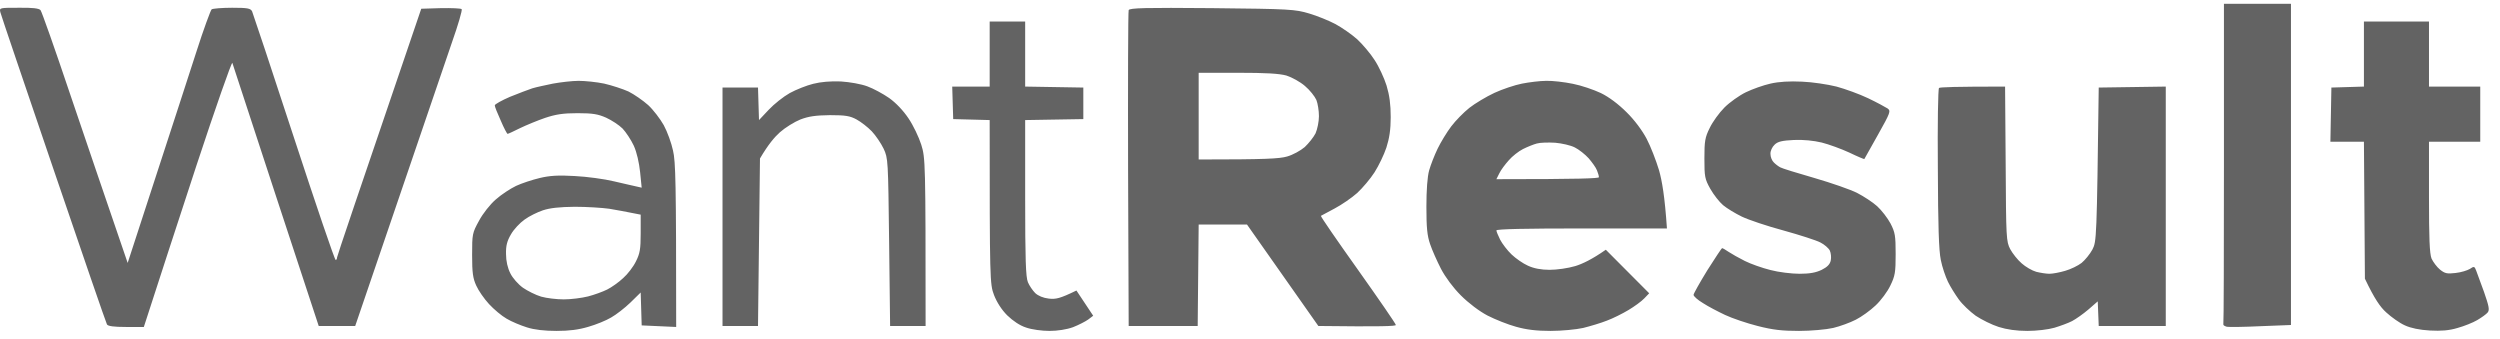 <?xml version="1.0" encoding="UTF-8"?> <svg xmlns="http://www.w3.org/2000/svg" width="214" height="29" viewBox="0 0 214 29" fill="none"><path fill-rule="evenodd" clip-rule="evenodd" d="M190.369 0.326H196.107V27.82L193.525 27.921C192.124 27.989 190.807 28.006 190.622 27.972C190.436 27.921 190.301 27.837 190.318 27.77C190.352 27.702 190.369 21.495 190.369 13.989V0.326ZM1.612 0.664C2.777 0.647 3.333 0.714 3.468 0.866C3.57 0.984 4.701 4.189 5.983 8.001C7.283 11.813 8.903 16.62 10.928 22.507L13.291 15.254C14.591 11.256 16.177 6.415 16.802 4.459C17.426 2.502 18.034 0.866 18.118 0.798C18.219 0.731 19.013 0.664 19.873 0.664C21.19 0.664 21.443 0.714 21.578 0.967C21.645 1.119 23.266 5.977 25.156 11.762C27.046 17.531 28.649 22.254 28.734 22.254C28.801 22.254 28.852 22.153 28.852 22.035C28.852 21.933 30.489 17.092 36.059 0.748L37.73 0.697C38.641 0.68 39.451 0.714 39.519 0.782C39.586 0.866 39.215 2.131 38.692 3.615C38.185 5.1 36.109 11.172 30.405 27.904H27.282L23.62 16.772C21.612 10.649 19.941 5.521 19.89 5.386C19.84 5.251 18.456 9.198 16.819 14.158C15.198 19.116 13.511 24.261 12.312 27.989H10.793C9.747 27.989 9.241 27.921 9.156 27.77C9.089 27.668 7.03 21.68 4.582 14.495C2.135 7.309 0.076 1.254 0.026 1.035C-0.059 0.664 -0.025 0.664 1.612 0.664ZM84.716 1.844H87.754V7.411L92.733 7.495V10.194L87.754 10.278V16.941C87.754 22.203 87.805 23.721 87.99 24.16C88.109 24.447 88.395 24.868 88.615 25.088C88.868 25.324 89.307 25.509 89.779 25.56C90.37 25.627 90.725 25.56 92.142 24.868L93.577 27.027L93.155 27.348C92.919 27.517 92.328 27.82 91.855 28.006C91.298 28.208 90.522 28.326 89.83 28.326C89.189 28.326 88.311 28.208 87.838 28.039C87.298 27.871 86.708 27.466 86.218 26.994C85.729 26.505 85.324 25.863 85.088 25.256C84.733 24.312 84.716 24.059 84.716 10.278L81.594 10.194L81.51 7.411H84.716V1.844ZM202.352 1.844H207.921V7.411H212.309V12.133H207.921V16.856C207.921 20.382 207.972 21.714 208.14 22.136C208.275 22.423 208.596 22.861 208.866 23.08C209.288 23.418 209.474 23.451 210.199 23.367C210.672 23.317 211.212 23.148 211.432 23.013C211.769 22.777 211.82 22.794 211.955 23.148C212.022 23.35 212.326 24.177 212.63 24.986C213.052 26.201 213.119 26.521 212.951 26.741C212.832 26.892 212.427 27.179 212.056 27.398C211.685 27.618 210.925 27.921 210.368 28.073C209.643 28.292 208.967 28.343 208.005 28.292C207.111 28.242 206.385 28.09 205.862 27.854C205.406 27.651 204.697 27.145 204.259 26.741C203.752 26.285 203.263 25.594 202.436 23.856L202.352 12.133H199.482L199.567 7.495L202.352 7.411V1.844ZM49.527 6.921C50.084 6.921 51.08 7.023 51.721 7.157C52.379 7.309 53.307 7.613 53.797 7.832C54.269 8.068 55.029 8.591 55.485 8.996C55.923 9.401 56.514 10.177 56.818 10.716C57.122 11.273 57.476 12.252 57.611 12.892C57.831 13.837 57.881 15.456 57.881 27.989L54.928 27.854L54.843 25.037L53.966 25.897C53.476 26.369 52.734 26.943 52.312 27.179C51.89 27.432 51.029 27.786 50.371 27.972C49.527 28.225 48.734 28.326 47.637 28.326C46.607 28.326 45.729 28.225 45.105 28.023C44.565 27.854 43.788 27.533 43.367 27.28C42.945 27.044 42.27 26.471 41.864 26.032C41.443 25.577 40.953 24.868 40.767 24.447C40.481 23.823 40.413 23.35 40.413 21.832C40.413 20.027 40.43 19.943 41.004 18.897C41.324 18.29 41.966 17.48 42.438 17.076C42.911 16.654 43.687 16.148 44.177 15.912C44.649 15.692 45.561 15.389 46.202 15.237C47.046 15.035 47.788 14.984 49.189 15.068C50.219 15.119 51.738 15.321 52.565 15.524C53.409 15.709 54.269 15.929 54.928 16.064L54.793 14.731C54.708 13.921 54.506 13.027 54.252 12.471C54.016 11.965 53.577 11.307 53.291 11.003C52.987 10.7 52.362 10.295 51.89 10.076C51.198 9.772 50.759 9.688 49.443 9.688C48.194 9.688 47.569 9.789 46.658 10.092C46.016 10.312 45.038 10.716 44.514 10.97C43.974 11.239 43.502 11.459 43.451 11.459C43.4 11.459 43.13 10.953 42.86 10.312C42.573 9.688 42.337 9.097 42.354 9.013C42.354 8.929 42.945 8.591 43.654 8.288C44.379 8.001 45.24 7.664 45.561 7.562C45.881 7.461 46.691 7.292 47.333 7.157C47.991 7.039 48.97 6.921 49.527 6.921ZM44.903 18.796C44.497 19.083 43.974 19.639 43.738 20.061C43.4 20.635 43.299 21.039 43.316 21.748C43.316 22.338 43.451 22.945 43.687 23.401C43.873 23.789 44.362 24.345 44.767 24.632C45.156 24.902 45.864 25.256 46.32 25.391C46.793 25.526 47.654 25.627 48.261 25.627C48.869 25.627 49.797 25.509 50.337 25.374C50.86 25.239 51.603 24.97 51.974 24.784C52.345 24.599 52.97 24.16 53.341 23.806C53.729 23.468 54.219 22.827 54.438 22.372C54.776 21.697 54.843 21.326 54.843 19.977V18.374C53.594 18.121 52.75 17.97 52.143 17.868C51.535 17.784 50.219 17.7 49.189 17.7C47.89 17.716 47.08 17.801 46.472 18.003C46.016 18.155 45.291 18.509 44.903 18.796ZM132.361 6.921C132.884 6.904 133.914 7.023 134.639 7.174C135.348 7.309 136.428 7.68 137.036 7.967C137.728 8.304 138.538 8.912 139.23 9.603C139.905 10.261 140.58 11.172 140.952 11.88C141.289 12.521 141.762 13.736 142.015 14.579C142.268 15.473 142.504 16.806 142.69 19.555H135.399C130.64 19.555 128.091 19.606 128.091 19.724C128.091 19.808 128.243 20.179 128.412 20.517C128.597 20.871 129.036 21.444 129.391 21.782C129.745 22.119 130.369 22.558 130.791 22.743C131.298 22.979 131.922 23.097 132.648 23.097C133.272 23.097 134.218 22.962 134.842 22.777C135.45 22.591 136.277 22.203 137.458 21.377L141.171 25.105L140.749 25.543C140.513 25.796 139.905 26.235 139.399 26.538C138.893 26.842 138.049 27.264 137.542 27.449C137.036 27.651 136.125 27.921 135.517 28.073C134.91 28.208 133.661 28.326 132.732 28.326C131.534 28.326 130.673 28.225 129.779 27.972C129.087 27.786 127.99 27.348 127.332 27.011C126.623 26.639 125.711 25.948 125.053 25.29C124.378 24.615 123.72 23.721 123.349 23.013C123.011 22.355 122.589 21.41 122.42 20.904C122.167 20.179 122.1 19.488 122.1 17.7C122.1 16.266 122.184 15.119 122.336 14.579C122.471 14.107 122.792 13.28 123.062 12.724C123.332 12.167 123.855 11.307 124.226 10.818C124.581 10.345 125.289 9.62 125.779 9.232C126.251 8.861 127.23 8.271 127.922 7.95C128.614 7.63 129.678 7.276 130.285 7.157C130.893 7.039 131.821 6.921 132.361 6.921ZM130.369 12.758C129.998 12.943 129.441 13.382 129.154 13.719C128.851 14.056 128.479 14.545 128.344 14.832L128.091 15.338C135.298 15.338 136.867 15.271 136.867 15.169C136.867 15.068 136.8 14.815 136.699 14.579C136.614 14.343 136.277 13.888 135.99 13.55C135.686 13.213 135.146 12.791 134.808 12.623C134.454 12.437 133.694 12.268 133.121 12.218C132.53 12.184 131.838 12.201 131.551 12.285C131.281 12.353 130.741 12.572 130.369 12.758ZM154.251 6.989C155.129 7.023 156.462 7.225 157.205 7.411C157.947 7.613 159.162 8.051 159.905 8.406C160.648 8.76 161.39 9.165 161.576 9.283C161.863 9.502 161.829 9.62 160.749 11.543C160.124 12.656 159.601 13.584 159.584 13.618C159.584 13.635 158.994 13.399 158.302 13.061C157.61 12.741 156.546 12.353 155.939 12.201C155.23 12.032 154.369 11.948 153.559 11.982C152.546 12.032 152.175 12.117 151.905 12.386C151.702 12.572 151.534 12.926 151.551 13.179C151.551 13.449 151.686 13.77 151.854 13.921C152.006 14.073 152.259 14.259 152.394 14.326C152.529 14.411 153.846 14.815 155.314 15.237C156.766 15.659 158.42 16.232 158.977 16.519C159.534 16.806 160.31 17.312 160.681 17.649C161.069 18.003 161.576 18.661 161.829 19.133C162.217 19.892 162.268 20.162 162.268 21.748C162.268 23.317 162.217 23.62 161.812 24.447C161.576 24.953 161.002 25.729 160.546 26.15C160.107 26.572 159.331 27.129 158.859 27.365C158.369 27.618 157.491 27.938 156.918 28.073C156.327 28.208 155.027 28.326 153.998 28.326C152.563 28.326 151.77 28.242 150.454 27.904C149.525 27.668 148.276 27.247 147.669 26.96C147.061 26.673 146.217 26.235 145.779 25.948C145.323 25.678 144.968 25.358 144.968 25.239C144.968 25.138 145.508 24.177 146.15 23.131C146.808 22.102 147.365 21.242 147.416 21.242C147.466 21.242 147.703 21.377 147.973 21.562C148.226 21.731 148.85 22.085 149.357 22.338C149.863 22.591 150.859 22.945 151.551 23.114C152.243 23.3 153.373 23.435 154.048 23.435C154.926 23.435 155.449 23.333 155.939 23.097C156.411 22.861 156.648 22.625 156.715 22.288C156.766 22.035 156.732 21.663 156.631 21.444C156.529 21.242 156.158 20.921 155.821 20.753C155.466 20.567 154.048 20.112 152.648 19.724C151.264 19.353 149.66 18.813 149.103 18.543C148.546 18.273 147.821 17.835 147.5 17.565C147.179 17.295 146.69 16.671 146.403 16.165C145.93 15.321 145.897 15.119 145.897 13.567C145.897 12.083 145.947 11.762 146.352 10.953C146.589 10.447 147.162 9.654 147.618 9.198C148.057 8.76 148.884 8.17 149.441 7.9C149.998 7.63 150.943 7.292 151.551 7.157C152.276 6.989 153.188 6.938 154.251 6.989ZM171.635 7.411L171.685 14.023C171.719 20.415 171.736 20.668 172.074 21.326C172.276 21.697 172.715 22.254 173.052 22.541C173.39 22.844 173.947 23.165 174.301 23.266C174.639 23.35 175.145 23.435 175.432 23.435C175.719 23.435 176.327 23.317 176.782 23.182C177.255 23.047 177.879 22.743 178.183 22.507C178.47 22.271 178.892 21.765 179.111 21.36C179.466 20.668 179.483 20.483 179.651 7.495L185.39 7.411V27.904H179.651L179.567 25.796L178.774 26.488C178.318 26.876 177.694 27.314 177.373 27.483C177.052 27.651 176.36 27.904 175.854 28.056C175.331 28.208 174.335 28.326 173.542 28.326C172.614 28.326 171.787 28.208 171.095 27.989C170.504 27.803 169.626 27.365 169.12 27.027C168.631 26.673 167.972 26.049 167.669 25.627C167.365 25.206 166.943 24.531 166.74 24.109C166.538 23.688 166.251 22.861 166.133 22.254C165.964 21.444 165.896 19.336 165.88 14.394C165.846 10.683 165.896 7.579 165.981 7.529C166.065 7.461 167.365 7.411 171.635 7.411ZM103.754 0.697C110.454 0.765 110.859 0.798 112.058 1.153C112.75 1.355 113.779 1.777 114.319 2.064C114.876 2.367 115.703 2.941 116.176 3.362C116.631 3.784 117.306 4.577 117.661 5.133C118.032 5.69 118.488 6.685 118.69 7.326C118.944 8.17 119.045 8.945 119.045 10.025C119.045 11.104 118.927 11.847 118.673 12.639C118.471 13.247 118.015 14.191 117.661 14.748C117.306 15.305 116.631 16.097 116.176 16.519C115.703 16.941 114.842 17.531 114.235 17.852C113.644 18.172 113.121 18.442 113.07 18.476C113.02 18.509 114.454 20.584 116.243 23.097C118.015 25.594 119.484 27.719 119.484 27.82C119.484 27.921 118.302 27.972 112.851 27.904L106.741 19.218H102.606L102.522 27.904H96.615L96.564 14.495C96.547 7.124 96.564 0.984 96.615 0.866C96.699 0.68 98.016 0.647 103.754 0.697ZM102.606 13.652C108.412 13.652 109.509 13.584 110.167 13.399C110.657 13.264 111.332 12.892 111.686 12.589C112.024 12.268 112.446 11.745 112.614 11.408C112.766 11.054 112.901 10.413 112.901 9.941C112.901 9.485 112.8 8.844 112.682 8.557C112.547 8.254 112.125 7.714 111.703 7.36C111.298 7.006 110.589 6.618 110.117 6.466C109.492 6.297 108.378 6.23 105.948 6.23H102.606V13.652ZM71.974 6.972C72.75 7.023 73.712 7.191 74.252 7.394C74.758 7.579 75.602 8.035 76.109 8.389C76.683 8.794 77.324 9.468 77.763 10.126C78.168 10.716 78.657 11.745 78.86 12.386C79.214 13.517 79.231 13.837 79.231 27.904H76.193L76.109 20.736C76.024 13.702 76.024 13.55 75.636 12.724C75.417 12.268 74.961 11.594 74.624 11.239C74.286 10.885 73.695 10.43 73.324 10.227C72.767 9.924 72.379 9.856 71.046 9.856C69.814 9.873 69.223 9.957 68.514 10.227C68.008 10.43 67.214 10.919 66.759 11.324C66.303 11.729 65.746 12.386 65.054 13.567L64.885 27.904H61.847V7.495H64.885L64.97 10.278L65.797 9.401C66.252 8.912 67.062 8.271 67.603 7.967C68.159 7.664 69.054 7.309 69.611 7.174C70.269 7.006 71.096 6.938 71.974 6.972Z" fill="#636363"></path></svg> 